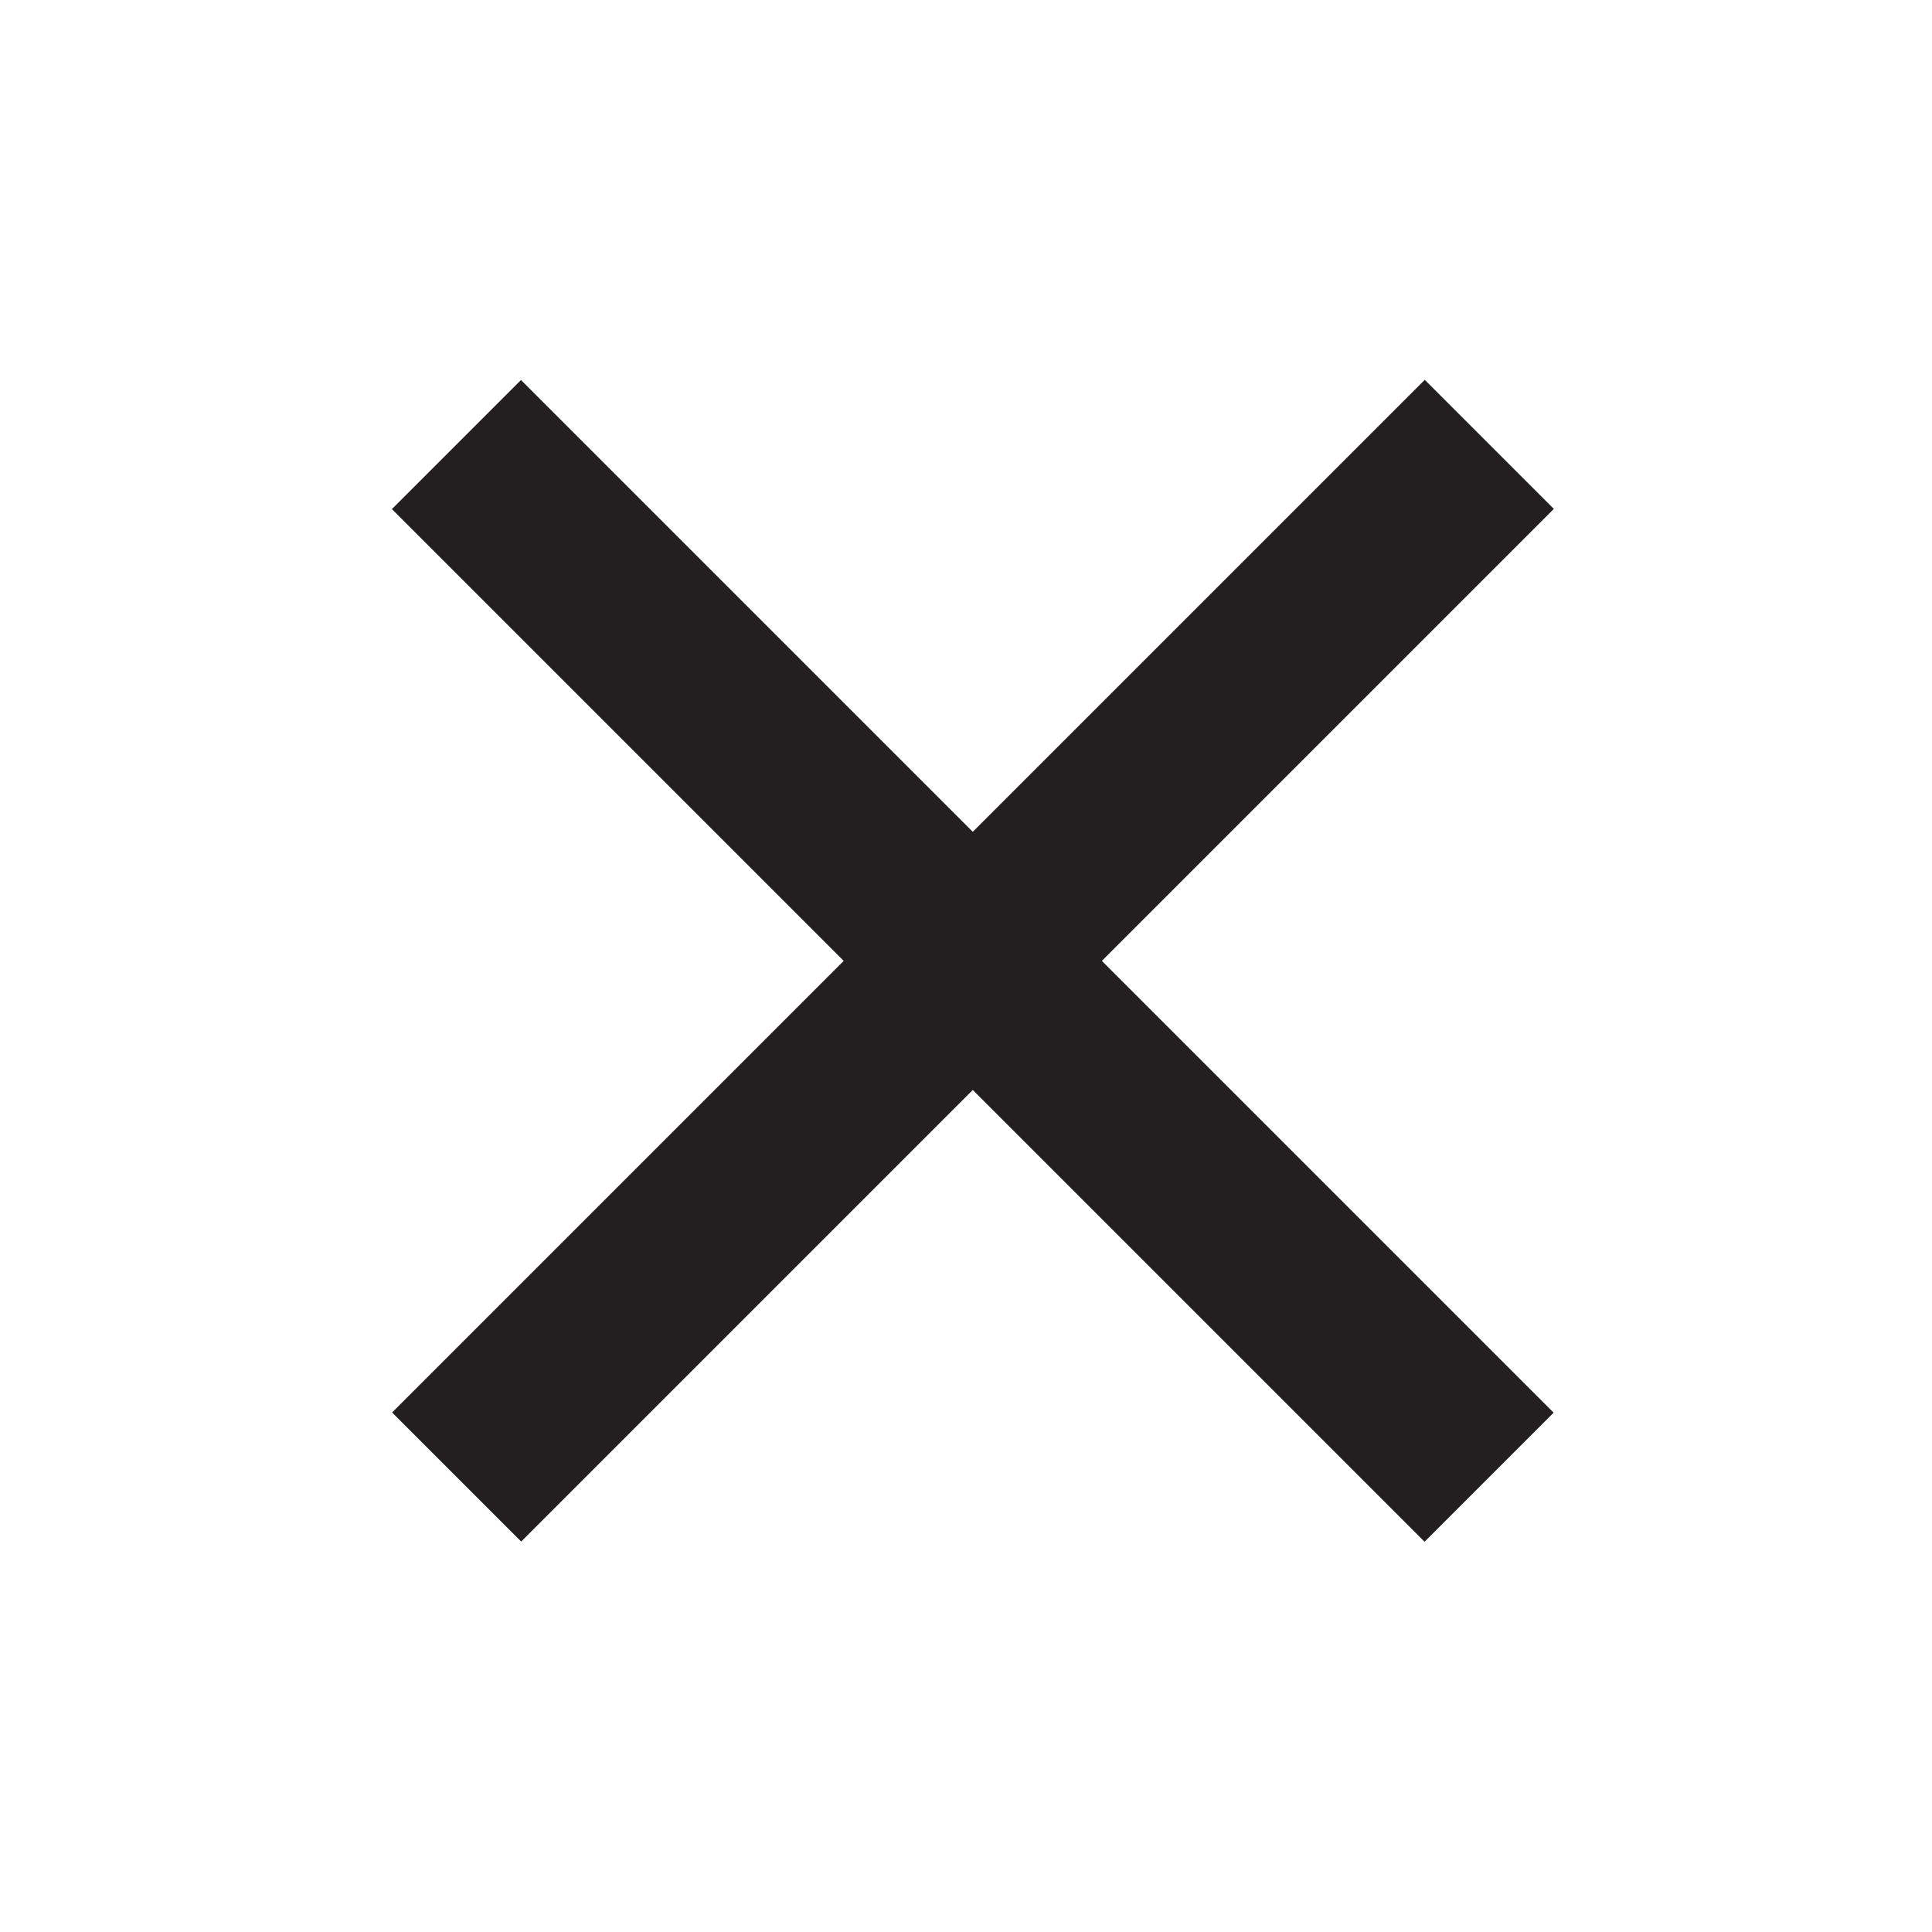 <?xml version="1.0" encoding="utf-8"?>
<!-- Generator: Adobe Illustrator 19.1.0, SVG Export Plug-In . SVG Version: 6.00 Build 0)  -->
<svg version="1.1" id="Layer_1" xmlns="http://www.w3.org/2000/svg" xmlns:xlink="http://www.w3.org/1999/xlink" x="0px" y="0px"
	 viewBox="0 0 200 200" style="enable-background:new 0 0 200 200;" xml:space="preserve">
<style type="text/css">
	.st0{fill:#231F20;}
</style>
<rect x="25.1" y="90" transform="matrix(-0.707 -0.707 0.707 -0.707 101.584 240.977)" class="st0" width="151.2" height="18.9"/>
<rect x="25.1" y="90" transform="matrix(-0.707 0.707 -0.707 -0.707 242.227 98.566)" class="st0" width="151.2" height="18.9"/>
</svg>

